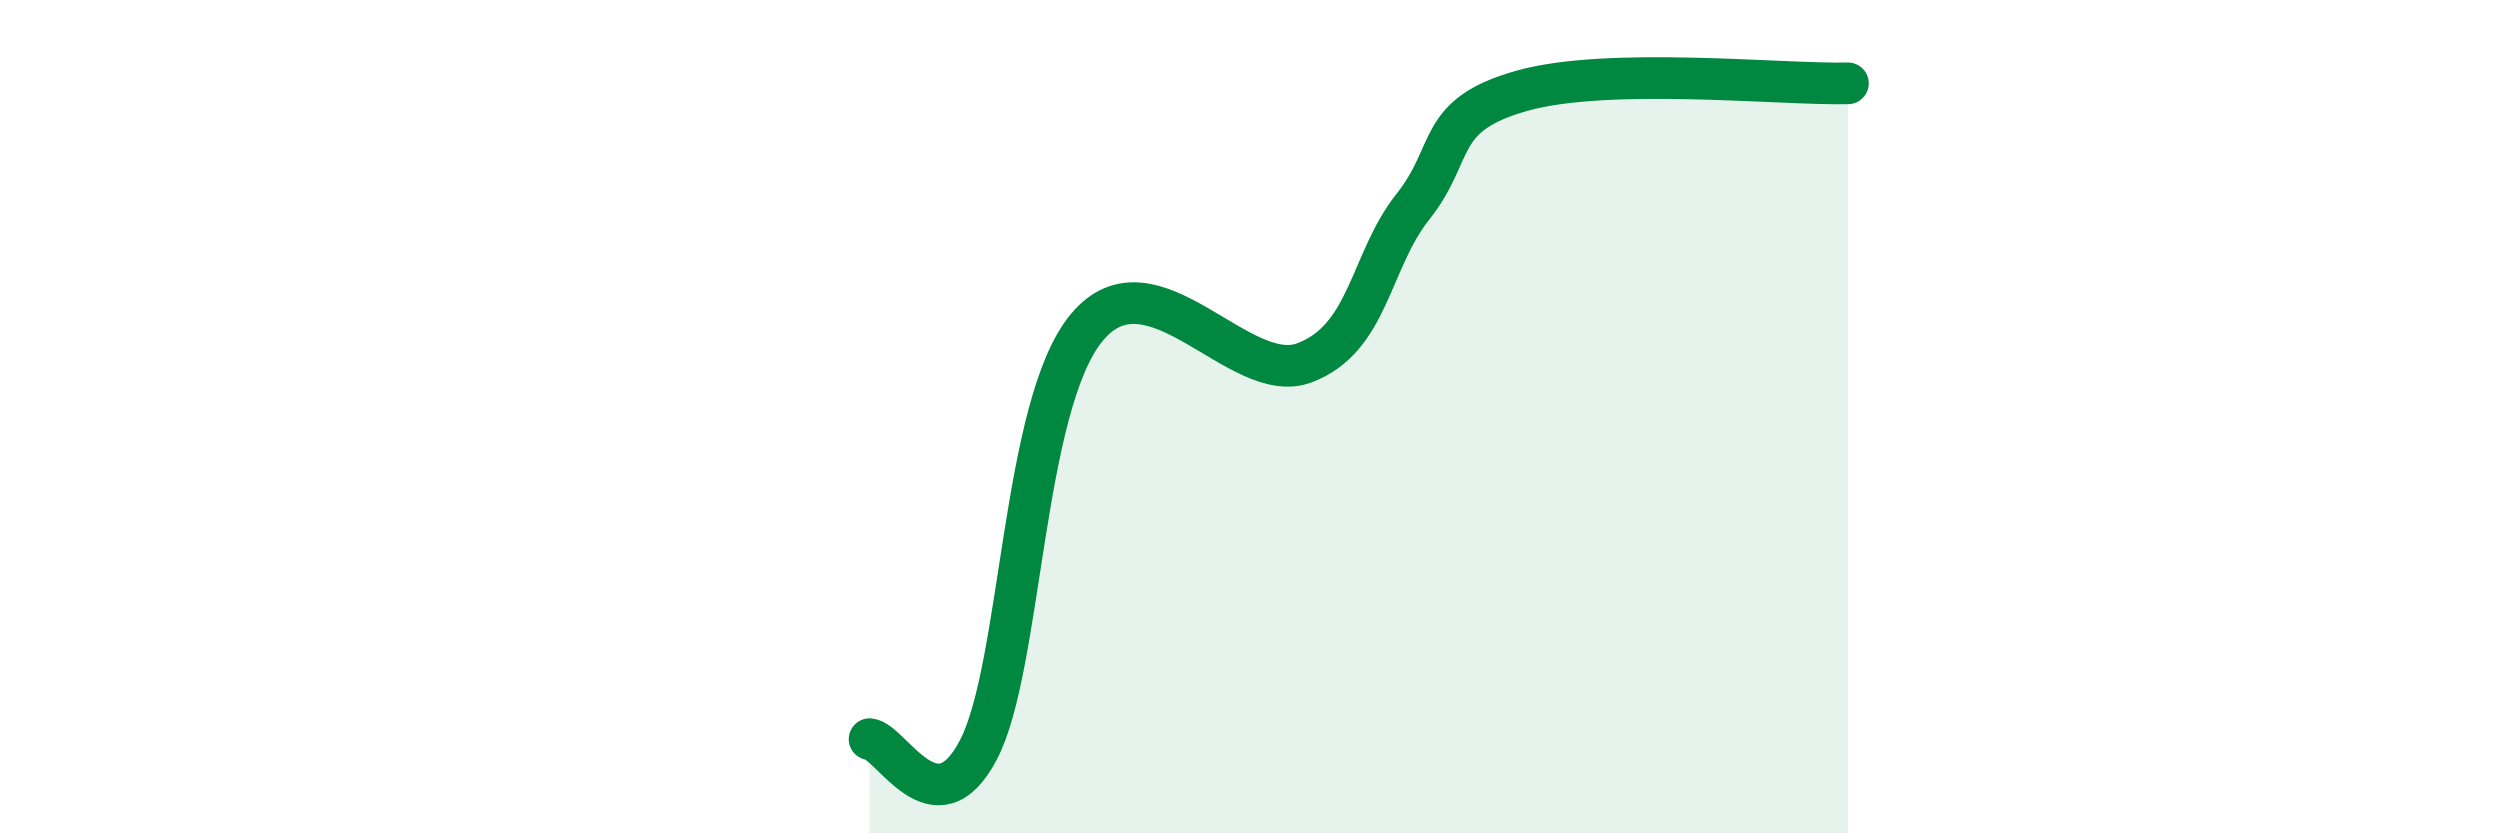 
    <svg width="60" height="20" viewBox="0 0 60 20" xmlns="http://www.w3.org/2000/svg">
      <path
        d="M 20.87,17.74 C 21.39,17.79 22.44,19.98 23.48,18 C 24.52,16.02 24.53,9.71 26.09,7.85 C 27.65,5.99 29.74,9.29 31.3,8.71 C 32.86,8.13 32.87,6.27 33.91,4.96 C 34.95,3.65 34.43,2.77 36.52,2.18 C 38.61,1.59 42.78,2.04 44.35,2L44.35 20L20.87 20Z"
        fill="#008740"
        opacity="0.1"
        stroke-linecap="round"
        stroke-linejoin="round"
      />
      <path
        d="M 20.87,17.74 C 21.39,17.79 22.44,19.98 23.48,18 C 24.52,16.02 24.53,9.71 26.09,7.85 C 27.65,5.99 29.74,9.29 31.3,8.71 C 32.86,8.13 32.87,6.27 33.91,4.96 C 34.95,3.65 34.43,2.77 36.52,2.18 C 38.61,1.59 42.78,2.04 44.35,2"
        stroke="#008740"
        stroke-width="1"
        fill="none"
        stroke-linecap="round"
        stroke-linejoin="round"
      />
    </svg>
  